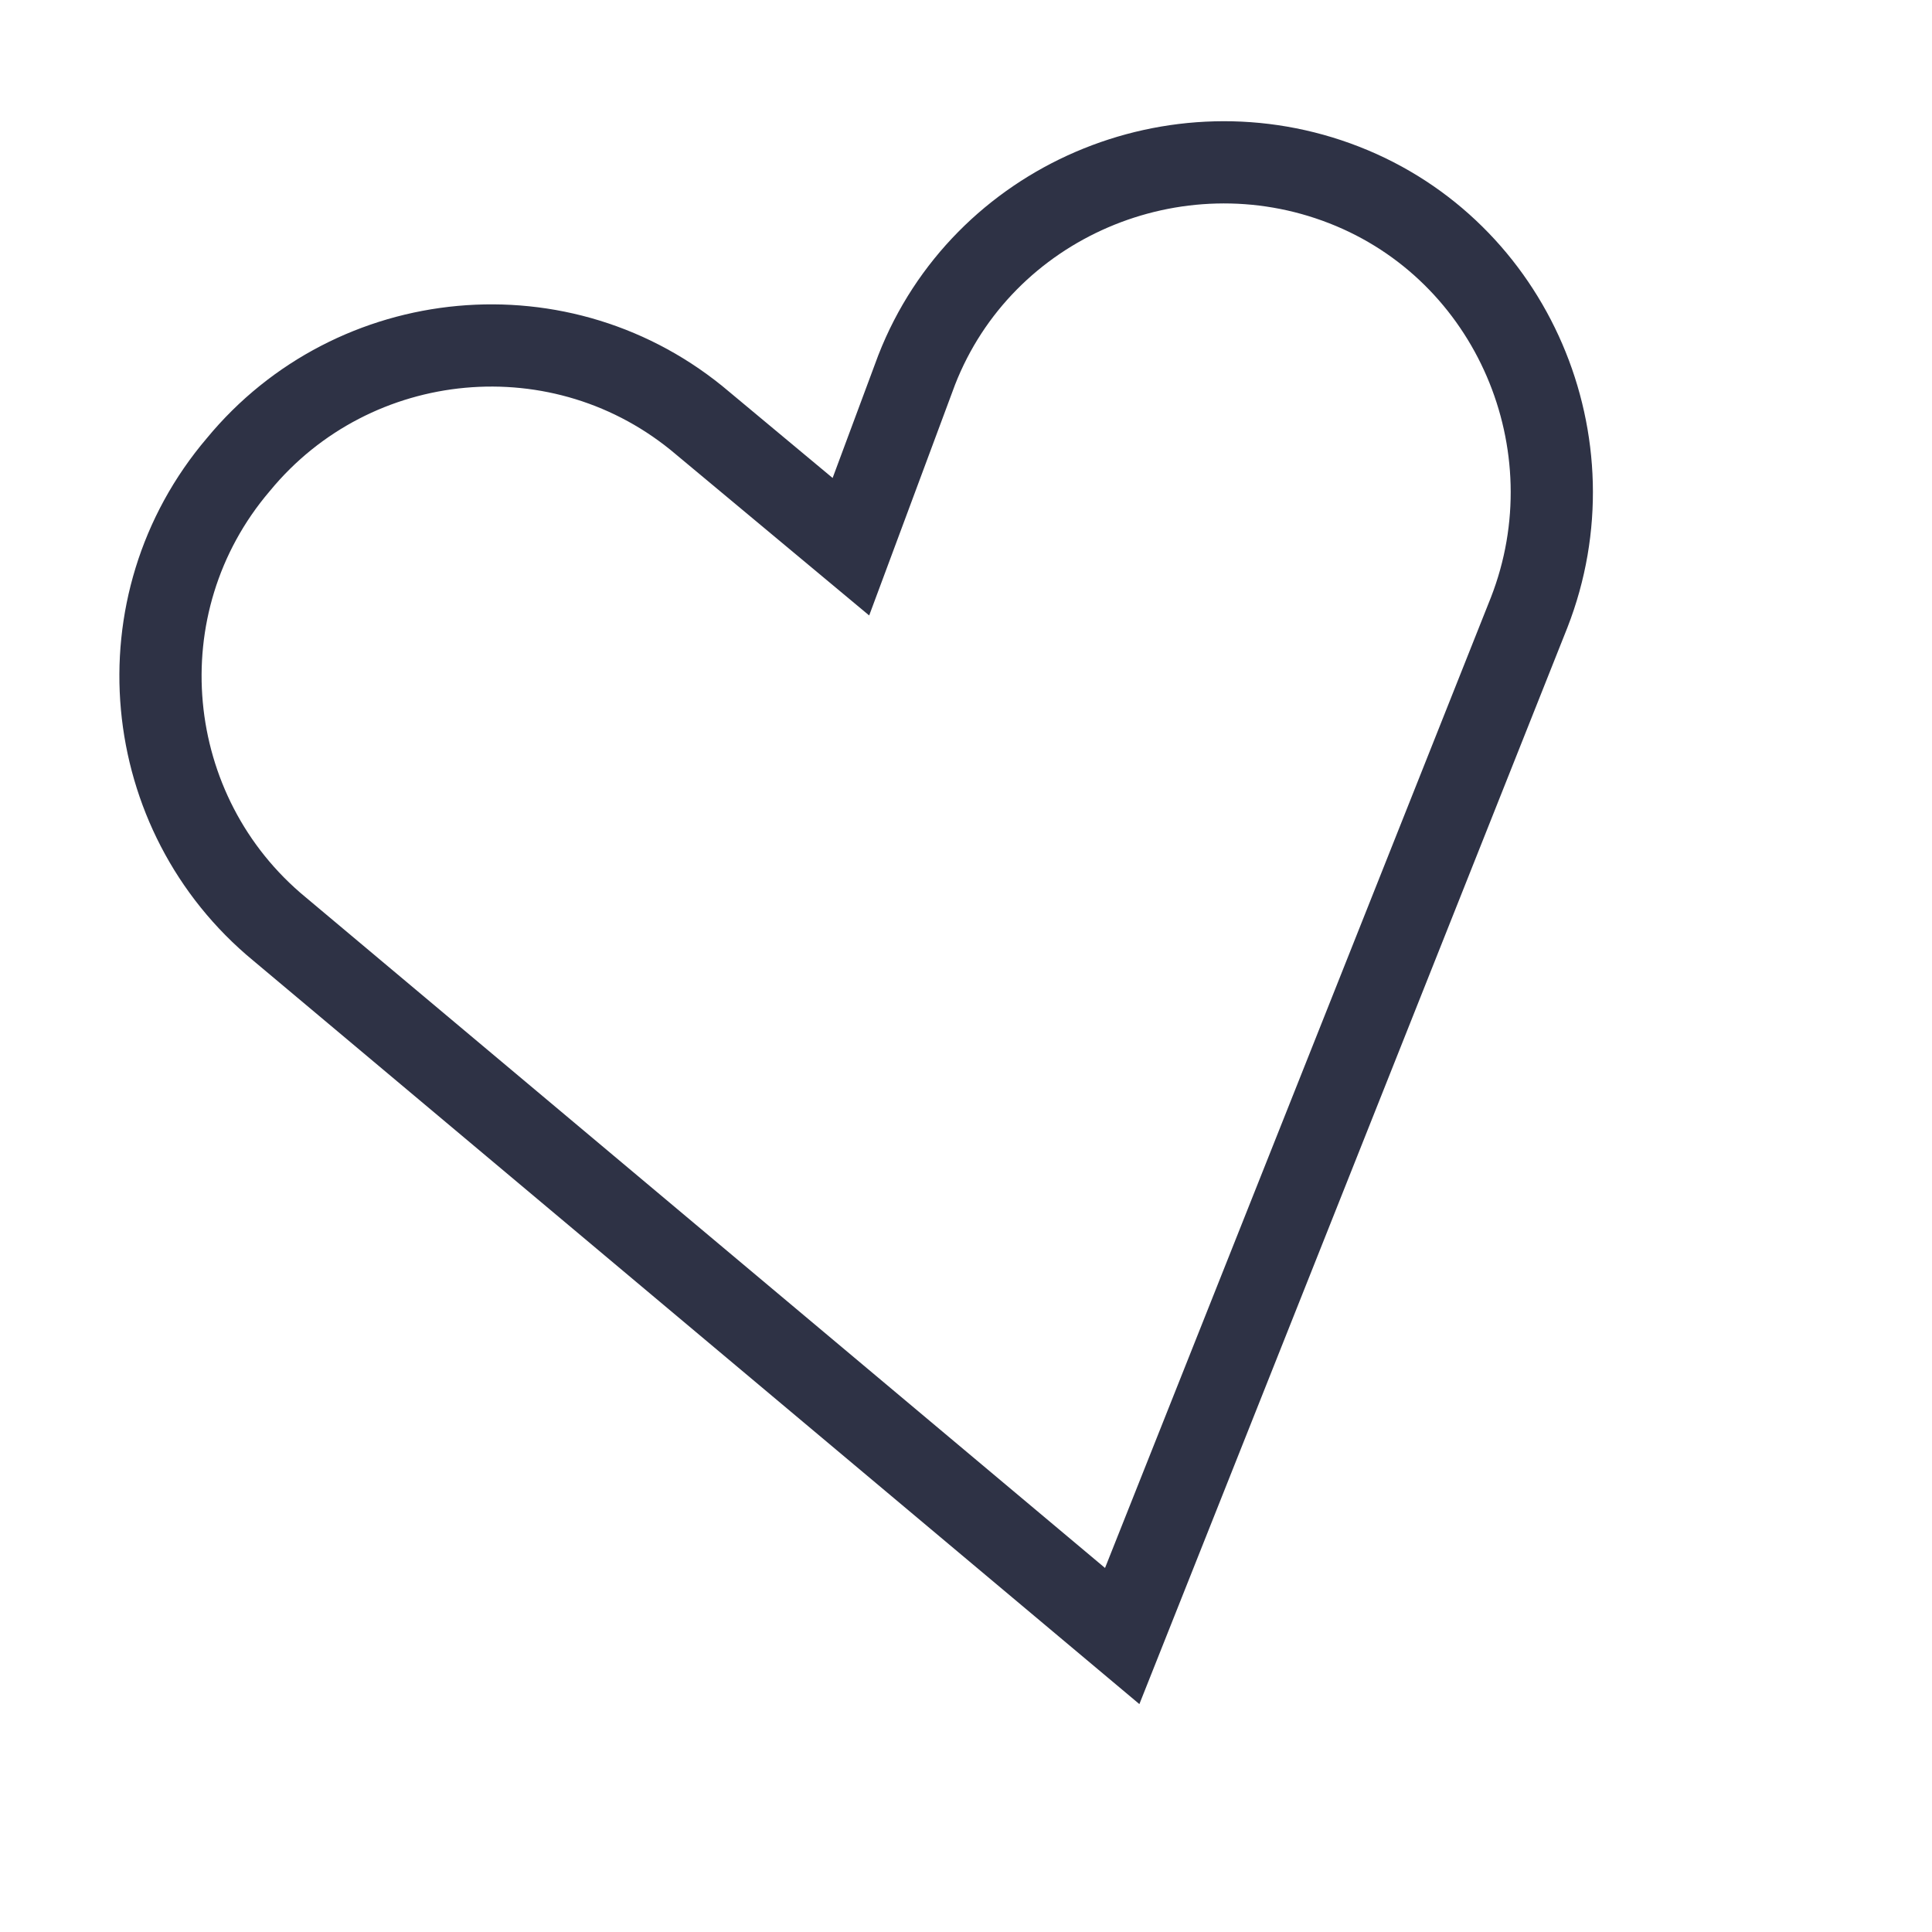 <?xml version="1.0" encoding="utf-8"?>
<!-- Generator: Adobe Illustrator 27.2.0, SVG Export Plug-In . SVG Version: 6.00 Build 0)  -->
<svg version="1.1" id="Layer_1" xmlns="http://www.w3.org/2000/svg" xmlns:xlink="http://www.w3.org/1999/xlink" x="0px" y="0px"
	 viewBox="0 0 47 47" style="enable-background:new 0 0 47 47;" xml:space="preserve">
<style type="text/css">
	.st0{clip-path:url(#SVGID_00000003784687464293656940000009606486430245420933_);}
	.st1{fill:none;stroke:#2E3245;stroke-width:2;stroke-miterlimit:10;}
</style>
<g>
	<defs>
		<rect id="SVGID_1_" x="4.1" y="4.1" transform="matrix(0.969 -0.247 0.247 0.969 -4.989 6.419)" width="38" height="38"/>
	</defs>
	<clipPath id="SVGID_00000163788399241964411770000012666581208342849190_">
		<use xlink:href="#SVGID_1_"  style="overflow:visible;"/>
	</clipPath>
	<g style="clip-path:url(#SVGID_00000163788399241964411770000012666581208342849190_);">
		<path class="st1" d="M27.3,39.8L6.8,22.6c-3.4-2.8-3.9-7.9-1-11.3c2.8-3.4,7.9-3.9,11.3-1l3.6,3L22.3,9c1.6-4.1,6.3-6.1,10.4-4.5
			c4.1,1.6,6.1,6.3,4.5,10.4L27.3,39.8L27.3,39.8L27.3,39.8z"/>
		<path class="st1" d="M0,38"/>
	</g>
</g>
</svg>
